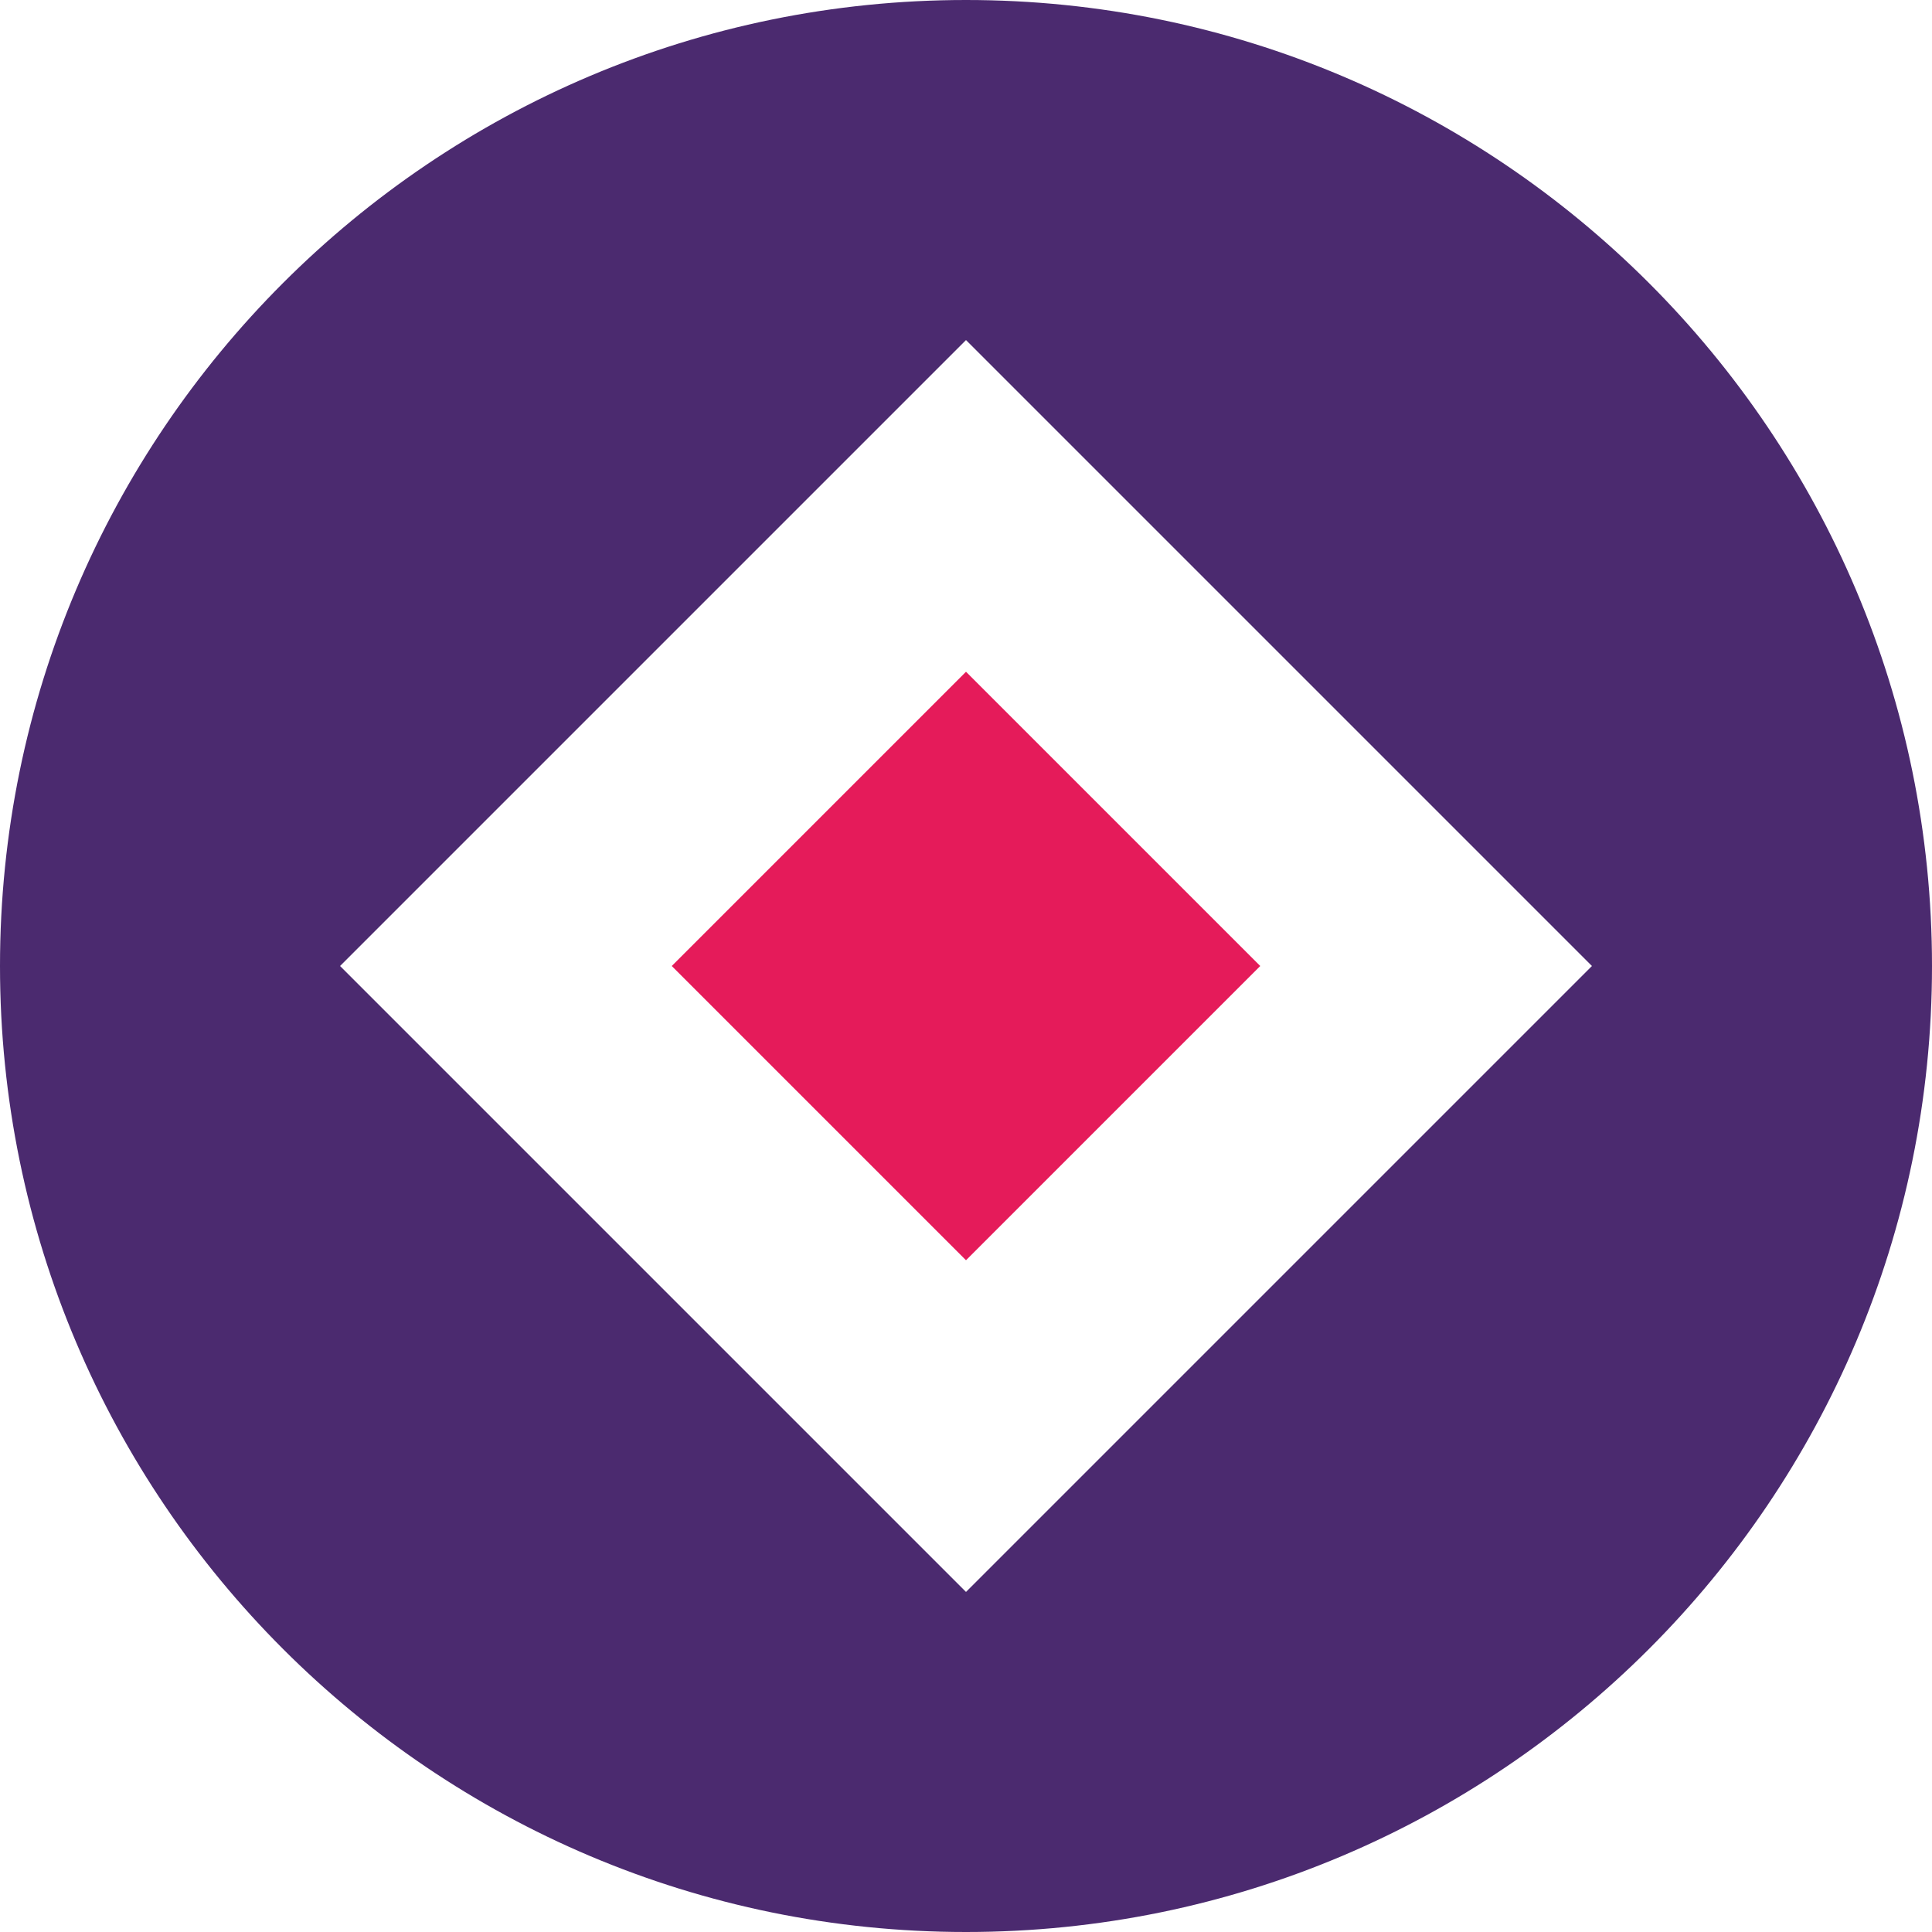 <?xml version="1.0" encoding="utf-8"?>
<!-- Generator: Adobe Illustrator 25.2.1, SVG Export Plug-In . SVG Version: 6.00 Build 0)  -->
<svg version="1.1" id="Layer_1" xmlns="http://www.w3.org/2000/svg" xmlns:xlink="http://www.w3.org/1999/xlink" x="0px" y="0px"
	 viewBox="0 0 392 392" style="enable-background:new 0 0 392 392;" xml:space="preserve">
<style type="text/css">
	.st0{fill:#4B2A6F;}
	.st1{fill:#E51B5A;}
</style>
<g>
	<path class="st0" d="M196,392c108.2,0,196-87.8,196-196S304.2,0,196,0S0,87.8,0,196S87.8,392,196,392L196,392z M196,69l127,127
		L196,323L69,196L196,69z M196,69"/>
	<path class="st1" d="M196,136.3l59.7,59.7L196,255.7L136.3,196L196,136.3z M196,136.3"/>
</g>
</svg>
